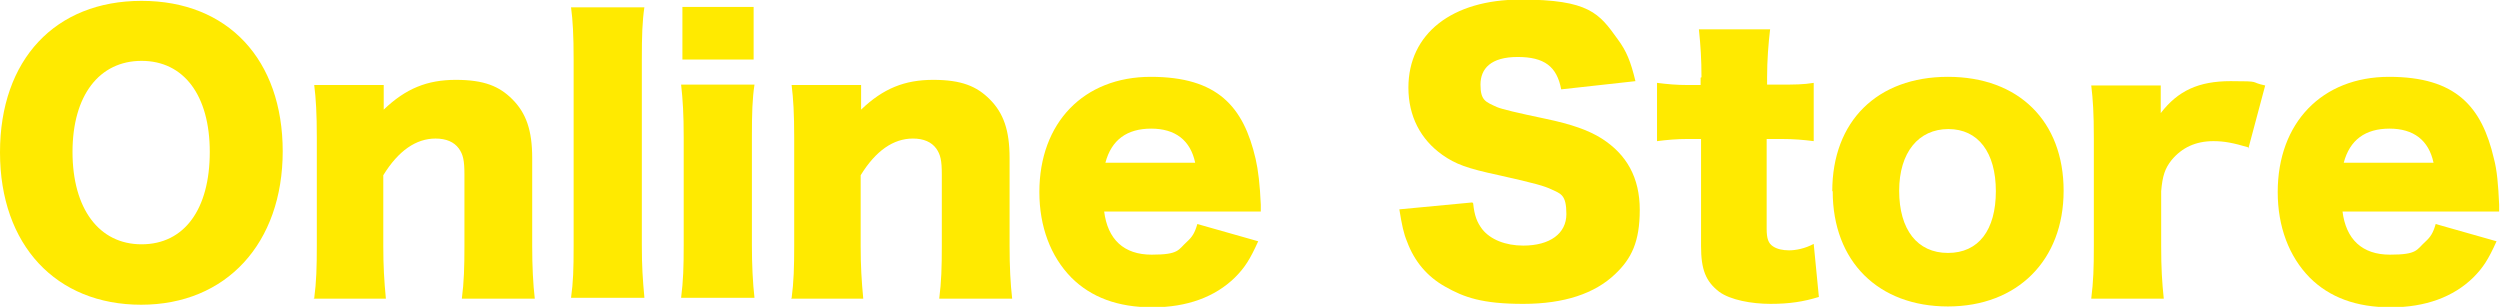 <?xml version="1.0" encoding="UTF-8"?>
<svg id="_レイヤー_2" data-name="レイヤー 2" xmlns="http://www.w3.org/2000/svg" viewBox="0 0 579.2 71.1">
  <defs>
    <style>
      .cls-1 {
        fill: #ffea00;
        stroke-width: 0px;
      }
    </style>
  </defs>
  <g id="_レイヤー_1-2" data-name="レイヤー 1">
    <g>
      <path class="cls-1" d="M65.5,35c0,21.4-13.1,35.6-32.8,35.6S0,56.8,0,35.3,12.8.2,32.8.2s32.7,13.6,32.7,34.9ZM48.6,35.2c0-13.1-6-21.1-15.8-21.1s-16,8-16,21.1,6.1,21.4,16,21.4,15.8-8.1,15.8-21.4Z"/>
      <path class="cls-1" d="M72.8,69.1c.5-3.8.6-7.2.6-12.2v-25c0-5.6-.2-9-.6-12.2h16.1v3.4c0,.5,0,1.7,0,2.3,5.1-4.9,10.1-6.9,16.7-6.9s10.1,1.5,13.1,4.5c3.2,3.2,4.6,7.2,4.6,13.6v20.4c0,4.7.2,8.8.6,12.2h-16.9c.5-3.9.6-7.3.6-12.2v-16.6c0-3.2-.3-4.6-1.3-6-1.1-1.5-2.9-2.3-5.4-2.3-4.5,0-8.6,2.8-12.1,8.5v16.4c0,4.6.2,8,.6,12.2h-16.8Z"/>
      <path class="cls-1" d="M149.3,1.6c-.5,3.4-.6,6.7-.6,12.2v43c0,4.9.2,7.9.6,12.2h-17c.5-3.7.6-6.4.6-12.2V13.9c0-5.8-.2-9.2-.6-12.2h17Z"/>
      <path class="cls-1" d="M174.8,19.6c-.5,3.3-.6,6.6-.6,12.2v25c0,4.4.2,8.8.6,12.2h-17c.5-4,.6-7.1.6-12.2v-25c0-5.3-.2-8.6-.6-12.2h17ZM174.6,1.6v12.2h-16.5V1.6h16.5Z"/>
      <path class="cls-1" d="M183.4,69.1c.5-3.8.6-7.2.6-12.2v-25c0-5.6-.2-9-.6-12.2h16.1v3.4c0,.5,0,1.7,0,2.3,5.1-4.9,10.1-6.9,16.7-6.9s10.1,1.5,13.1,4.5c3.2,3.2,4.6,7.2,4.6,13.6v20.4c0,4.7.2,8.8.6,12.2h-16.9c.5-3.9.6-7.3.6-12.2v-16.6c0-3.2-.3-4.6-1.3-6-1.1-1.5-2.9-2.3-5.4-2.3-4.5,0-8.6,2.8-12.1,8.5v16.4c0,4.6.2,8,.6,12.2h-16.8Z"/>
      <path class="cls-1" d="M255.8,48.9c.8,6.6,4.6,10.1,11,10.1s6.1-1.1,8.2-3c1.2-1.1,1.8-2,2.4-4.1l14.1,4c-1.9,4.2-3.1,6.1-5.4,8.4-4.6,4.5-11.1,6.9-19.1,6.9s-14.2-2.3-18.8-6.9c-4.8-4.9-7.4-11.8-7.4-19.8,0-16.1,10.3-26.7,25.8-26.7s21.5,6.9,24.3,19c.6,2.6,1,6,1.2,10.6,0,.3,0,.8,0,1.6h-36.5ZM276.9,37.7c-1.1-5.2-4.6-7.9-10.2-7.9s-9.2,2.6-10.6,7.9h20.8Z"/>
      <path class="cls-1" d="M341.3,47.1c.3,2.9.9,4.4,2.1,6,1.9,2.4,5.4,3.8,9.5,3.8,6.2,0,10-2.8,10-7.3s-1.3-4.7-3.4-5.7c-1.7-.8-3.7-1.4-12.2-3.3-7.5-1.6-10.1-2.6-13.1-4.7-5.1-3.6-7.9-9-7.9-15.6,0-12.5,10.1-20.4,26-20.4s18.2,3.2,22.5,9.2c2,2.7,3,5.1,4.1,9.7l-17.2,1.9c-1-5.3-3.9-7.5-10.1-7.5s-8.6,2.7-8.6,6.4,1.2,4,3.8,5.2q1.6.7,11.2,2.7c6.2,1.3,10.1,2.7,13.1,4.6,5.8,3.7,8.8,9.1,8.8,16.5s-1.9,11.3-5.7,14.9c-4.7,4.5-11.8,6.9-21.3,6.9s-13.7-1.5-18.1-4c-4.1-2.3-7.1-5.8-8.8-10.4-.8-1.9-1.2-3.8-1.8-7.5l16.9-1.6Z"/>
      <path class="cls-1" d="M394.2,17.9c0-4.1-.2-7.3-.6-11.1h16.5c-.4,3.3-.7,7.2-.7,11.1v1.7h2.9c3.6,0,5.4,0,7.9-.4v13.5c-2.4-.3-4.5-.5-7.5-.5h-3.4v20.8c0,2.3.4,3.4,1.5,4.1.9.6,2.2.9,3.7.9s3.7-.4,5.7-1.5l1.2,12.3c-3.6,1.1-6.8,1.6-11.2,1.6s-9.3-.9-11.9-2.8c-3.1-2.4-4.2-5.1-4.2-10.6v-24.8h-3.1c-2.6,0-4.7.2-7.1.5v-13.5c2.4.3,4.4.5,7.2.5h2.9v-1.7Z"/>
      <path class="cls-1" d="M424.5,44.3c0-16.2,10.4-26.5,26.8-26.5s26.8,10.3,26.8,26.4-10.7,26.8-26.8,26.8-26.7-10.4-26.7-26.7ZM440,44.2c0,9,4.2,14.4,11.3,14.4s11.1-5.3,11.1-14.3-4.1-14.4-11-14.4-11.4,5.4-11.4,14.3Z"/>
      <path class="cls-1" d="M521.1,34.2c-3.7-1.1-5.8-1.5-8.3-1.5-4.1,0-7.3,1.5-9.7,4.4-1.5,1.9-2.1,3.6-2.4,7.2v12.7c0,5.2.2,8.3.6,12.2h-16.8c.5-4.1.6-7,.6-12.2v-25c0-5.9-.2-8.8-.6-12.2h16.1v6.4c4-5.2,8.8-7.4,16.2-7.4s4.2.2,8,1l-3.9,14.6Z"/>
      <path class="cls-1" d="M542.7,48.9c.8,6.6,4.6,10.1,11,10.1s6.1-1.1,8.2-3c1.2-1.1,1.8-2,2.4-4.1l14.1,4c-1.9,4.2-3.1,6.1-5.4,8.4-4.6,4.5-11.1,6.9-19.1,6.9s-14.2-2.3-18.8-6.9c-4.8-4.9-7.4-11.8-7.4-19.8,0-16.1,10.3-26.7,25.8-26.7s21.5,6.9,24.3,19c.7,2.6,1,6,1.2,10.6,0,.3,0,.8,0,1.6h-36.5ZM563.8,37.7c-1.1-5.2-4.6-7.9-10.2-7.9s-9.2,2.6-10.6,7.9h20.8Z"/>
    </g>
  </g>
</svg>